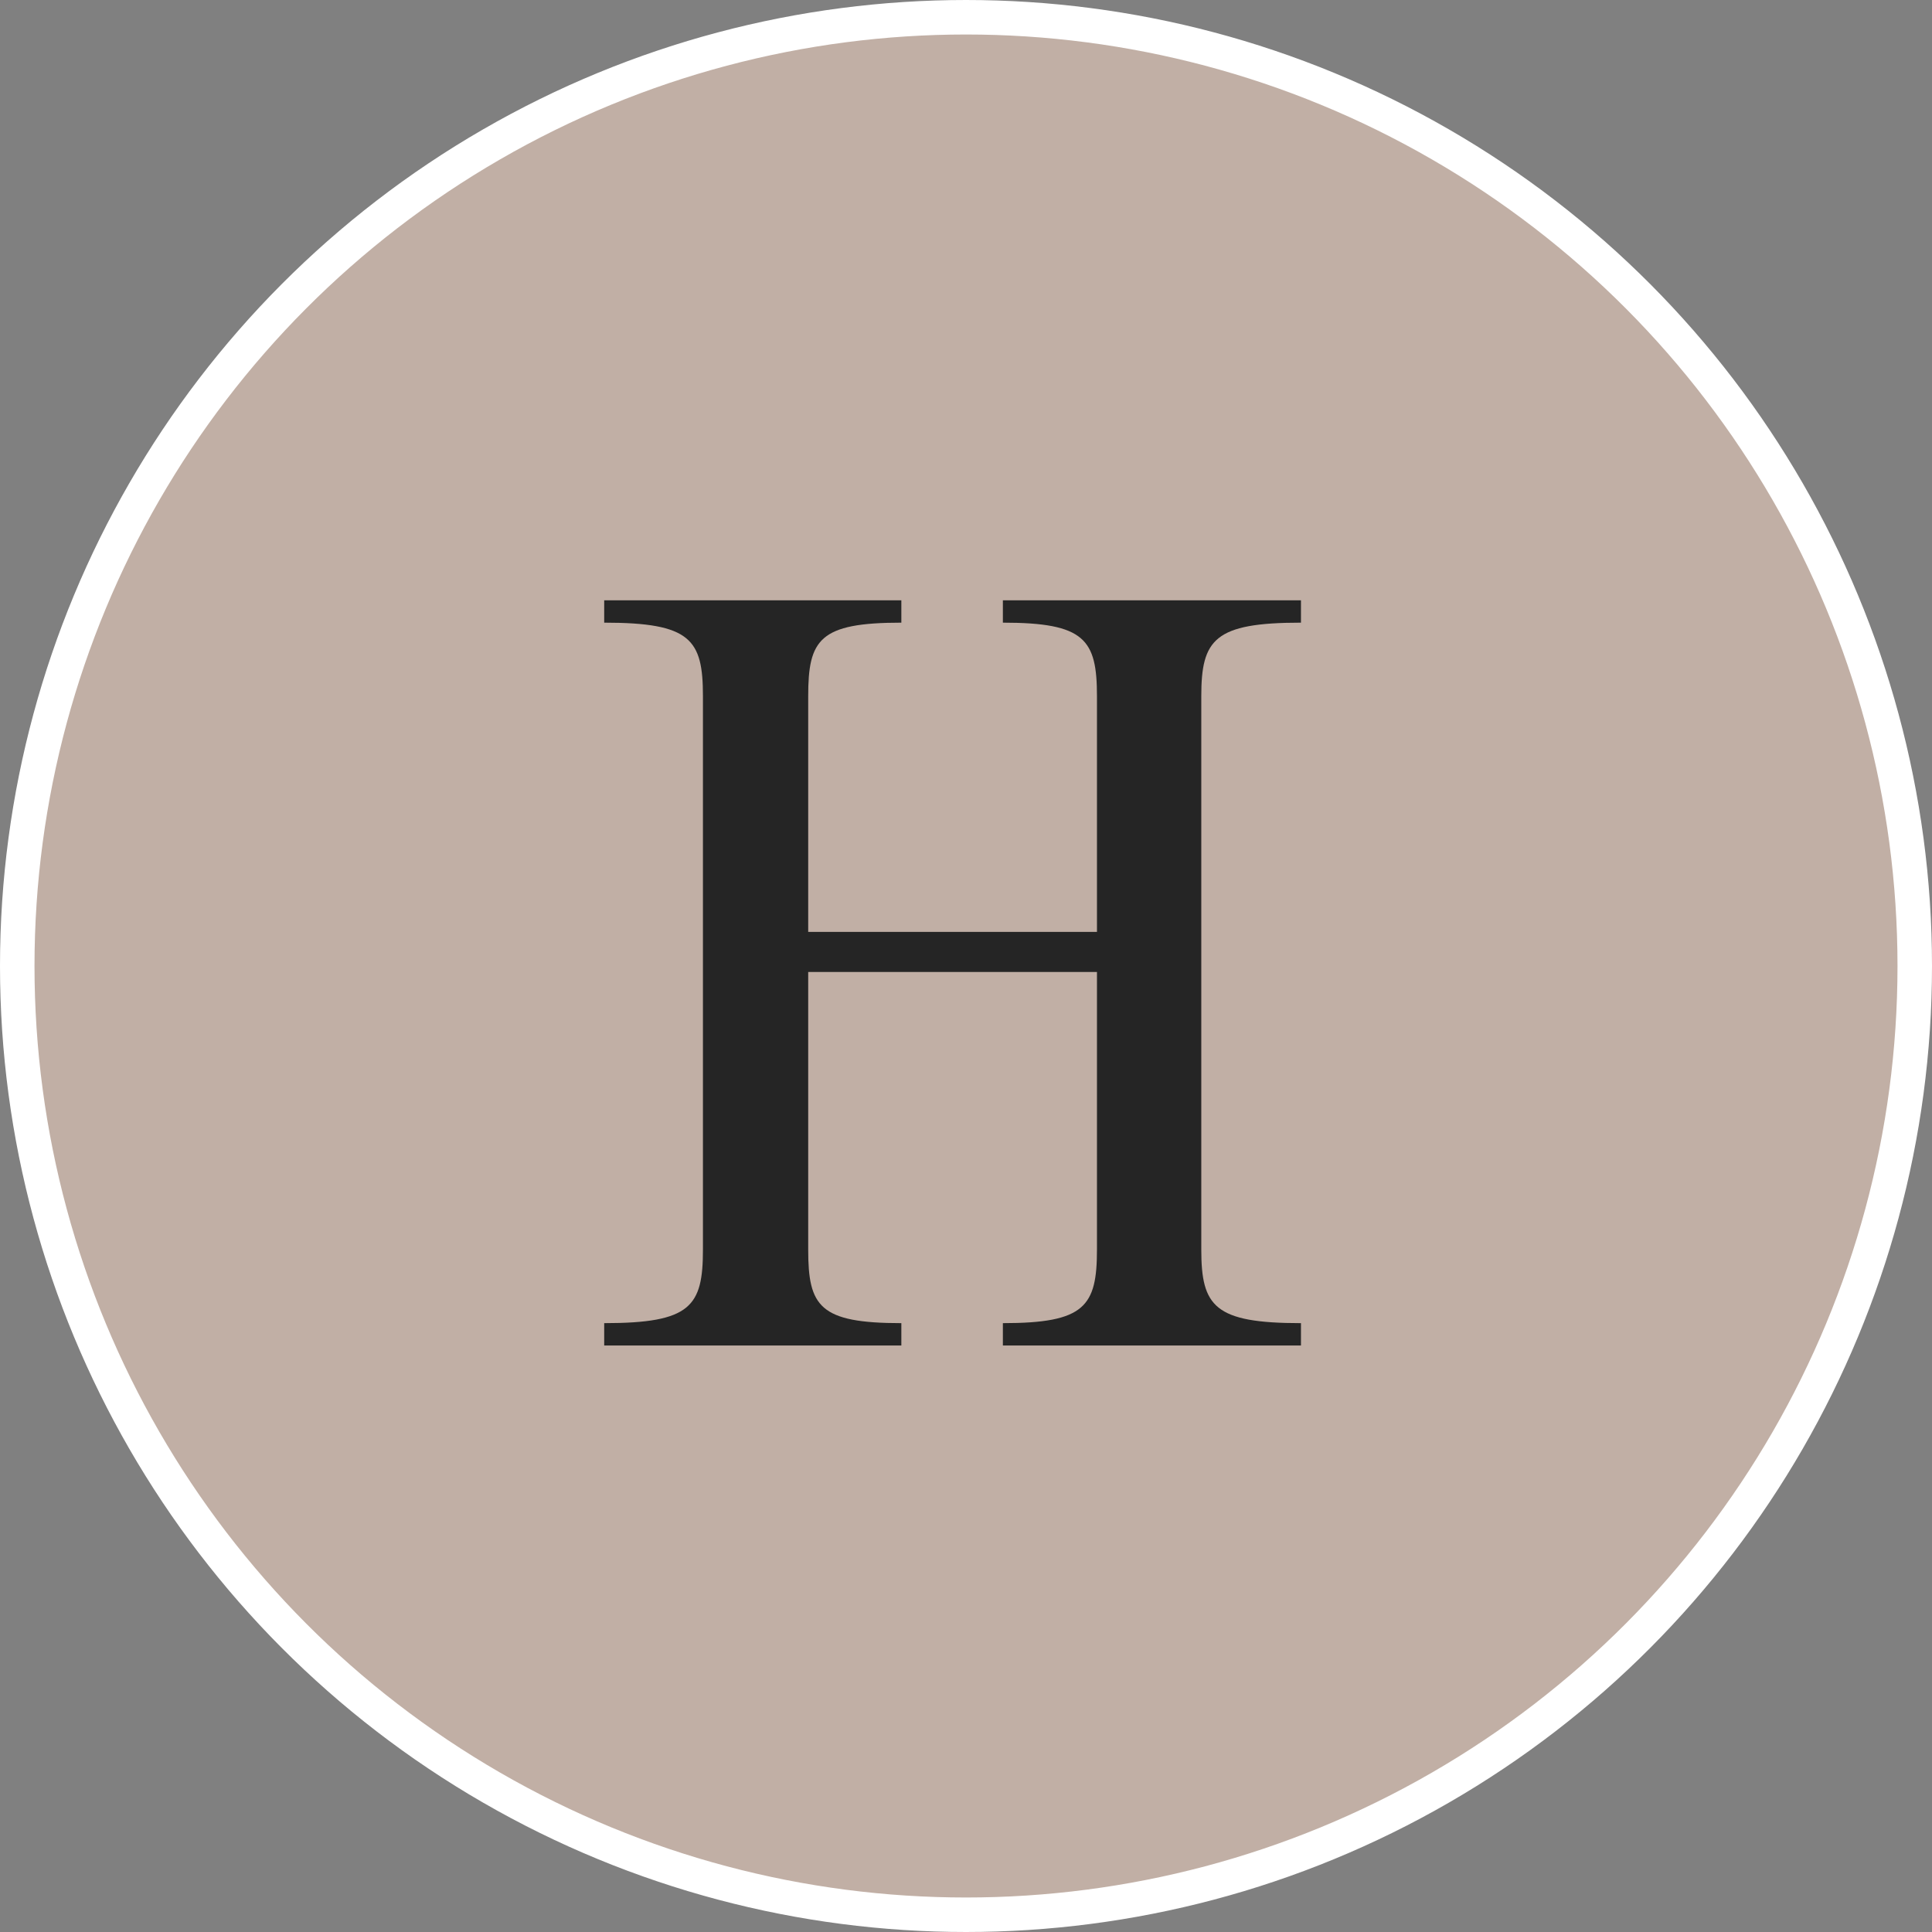 <svg width="56" height="56" viewBox="0 0 56 56" fill="none" xmlns="http://www.w3.org/2000/svg">
<rect x="0" y="0" width="56" height="56" fill="#808080" stroke="none"/>
<circle cx="28" cy="28" r="27.5" fill="#C1AFA5" stroke="white"/>
<path d="M37.709 17.4V18.048C35.198 18.048 34.82 18.534 34.82 20.181V36.219C34.82 37.866 35.198 38.352 37.709 38.352V39H29.069V38.352C31.445 38.352 31.796 37.866 31.796 36.219V28.173H23.426V36.219C23.426 37.866 23.75 38.352 26.126 38.352V39H17.513V38.352C20.024 38.352 20.375 37.866 20.375 36.219V20.181C20.375 18.534 20.024 18.048 17.513 18.048V17.4H26.126V18.048C23.75 18.048 23.426 18.534 23.426 20.181V27.012H31.796V20.181C31.796 18.534 31.445 18.048 29.069 18.048V17.4H37.709Z" fill="#252525"/>
</svg>
